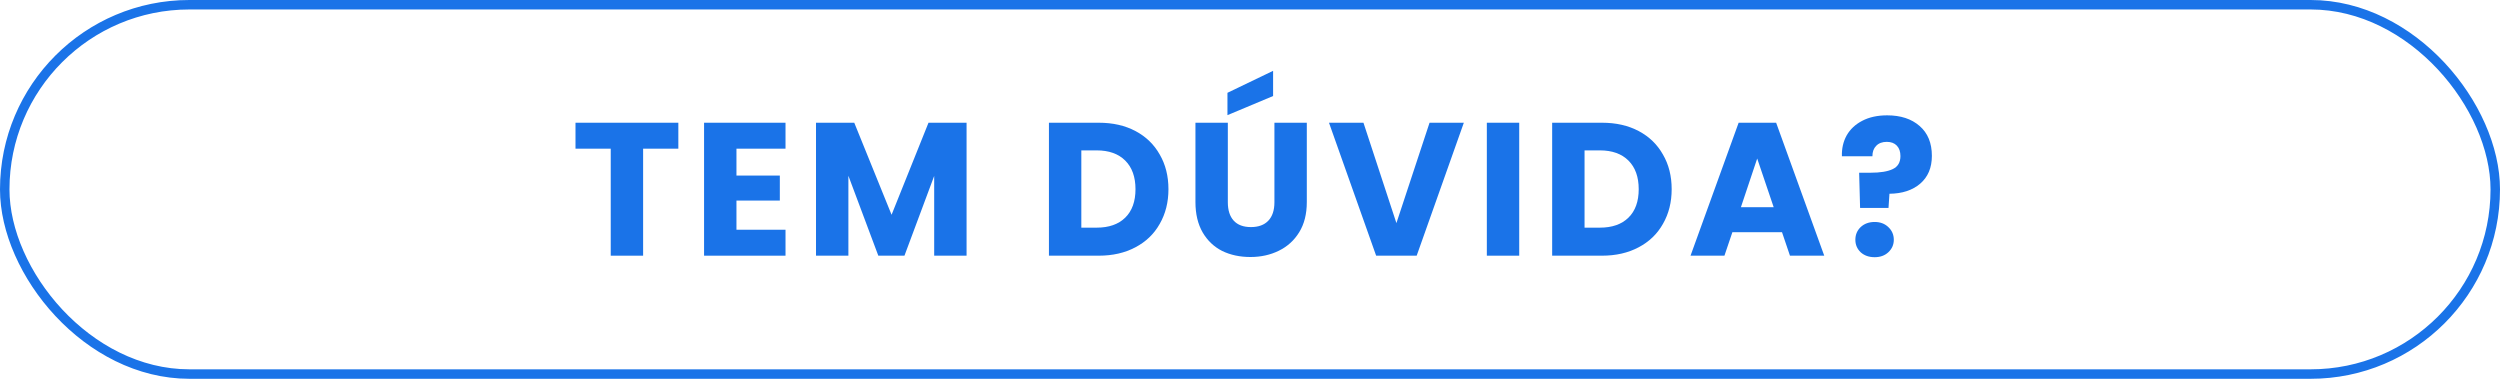 <svg xmlns="http://www.w3.org/2000/svg" width="264" height="40" viewBox="0 0 264 40" fill="none"><rect x="0.5" y="0.5" width="263" height="39" rx="19.5" stroke="#1A73E8"></rect><path d="M199.286 12.18C200.712 12.18 201.852 12.553 202.706 13.3C203.572 14.047 204.006 15.1 204.006 16.46C204.006 17.713 203.592 18.694 202.766 19.4C201.952 20.093 200.872 20.447 199.526 20.46L199.426 21.96H196.426L196.326 18.24H197.526C198.552 18.24 199.332 18.113 199.866 17.86C200.412 17.607 200.686 17.147 200.686 16.48C200.686 16.014 200.559 15.647 200.306 15.38C200.052 15.114 199.699 14.98 199.246 14.98C198.766 14.98 198.392 15.12 198.126 15.4C197.859 15.667 197.726 16.034 197.726 16.5H194.506C194.479 15.687 194.646 14.954 195.006 14.3C195.379 13.647 195.926 13.133 196.646 12.76C197.379 12.373 198.259 12.18 199.286 12.18ZM197.966 27.16C197.366 27.16 196.872 26.987 196.486 26.64C196.112 26.28 195.926 25.84 195.926 25.32C195.926 24.787 196.112 24.34 196.486 23.98C196.872 23.62 197.366 23.44 197.966 23.44C198.552 23.44 199.032 23.62 199.406 23.98C199.792 24.34 199.986 24.787 199.986 25.32C199.986 25.84 199.792 26.28 199.406 26.64C199.032 26.987 198.552 27.16 197.966 27.16Z" fill="#1A73E8"></path><path d="M188.18 24.52H182.94L182.1 27H178.52L183.6 12.96H187.56L192.64 27H189.02L188.18 24.52ZM187.3 21.88L185.56 16.74L183.84 21.88H187.3Z" fill="#1A73E8"></path><path d="M169.168 12.96C170.648 12.96 171.942 13.253 173.048 13.84C174.155 14.427 175.008 15.253 175.608 16.32C176.222 17.373 176.528 18.593 176.528 19.98C176.528 21.353 176.222 22.573 175.608 23.64C175.008 24.707 174.148 25.533 173.028 26.12C171.922 26.707 170.635 27 169.168 27H163.908V12.96H169.168ZM168.948 24.04C170.242 24.04 171.248 23.687 171.968 22.98C172.688 22.273 173.048 21.273 173.048 19.98C173.048 18.687 172.688 17.68 171.968 16.96C171.248 16.24 170.242 15.88 168.948 15.88H167.328V24.04H168.948Z" fill="#1A73E8"></path><path d="M160.43 12.96V27H157.01V12.96H160.43Z" fill="#1A73E8"></path><path d="M154.581 12.96L149.601 27H145.321L140.341 12.96H143.981L147.461 23.56L150.961 12.96H154.581Z" fill="#1A73E8"></path><path d="M129.659 12.96V21.36C129.659 22.2 129.866 22.847 130.279 23.3C130.693 23.753 131.299 23.98 132.099 23.98C132.899 23.98 133.513 23.753 133.939 23.3C134.366 22.847 134.579 22.2 134.579 21.36V12.96H137.999V21.34C137.999 22.593 137.733 23.653 137.199 24.52C136.666 25.387 135.946 26.04 135.039 26.48C134.146 26.92 133.146 27.14 132.039 27.14C130.933 27.14 129.939 26.927 129.059 26.5C128.193 26.06 127.506 25.407 126.999 24.54C126.493 23.66 126.239 22.593 126.239 21.34V12.96H129.659ZM134.439 10.14L129.619 12.16V9.8L134.439 7.48V10.14Z" fill="#1A73E8"></path><path d="M116.028 12.96C117.508 12.96 118.801 13.253 119.908 13.84C121.014 14.427 121.868 15.253 122.468 16.32C123.081 17.373 123.388 18.593 123.388 19.98C123.388 21.353 123.081 22.573 122.468 23.64C121.868 24.707 121.008 25.533 119.888 26.12C118.781 26.707 117.494 27 116.028 27H110.768V12.96H116.028ZM115.808 24.04C117.101 24.04 118.108 23.687 118.828 22.98C119.548 22.273 119.908 21.273 119.908 19.98C119.908 18.687 119.548 17.68 118.828 16.96C118.108 16.24 117.101 15.88 115.808 15.88H114.188V24.04H115.808Z" fill="#1A73E8"></path><path d="M102.07 12.96V27H98.65V18.58L95.51 27H92.75L89.59 18.56V27H86.17V12.96H90.21L94.15 22.68L98.05 12.96H102.07Z" fill="#1A73E8"></path><path d="M77.77 15.7V18.54H82.35V21.18H77.77V24.26H82.95V27H74.35V12.96H82.95V15.7H77.77Z" fill="#1A73E8"></path><path d="M71.633 12.96V15.7H67.913V27H64.493V15.7H60.773V12.96H71.633Z" fill="#1A73E8"></path></svg>